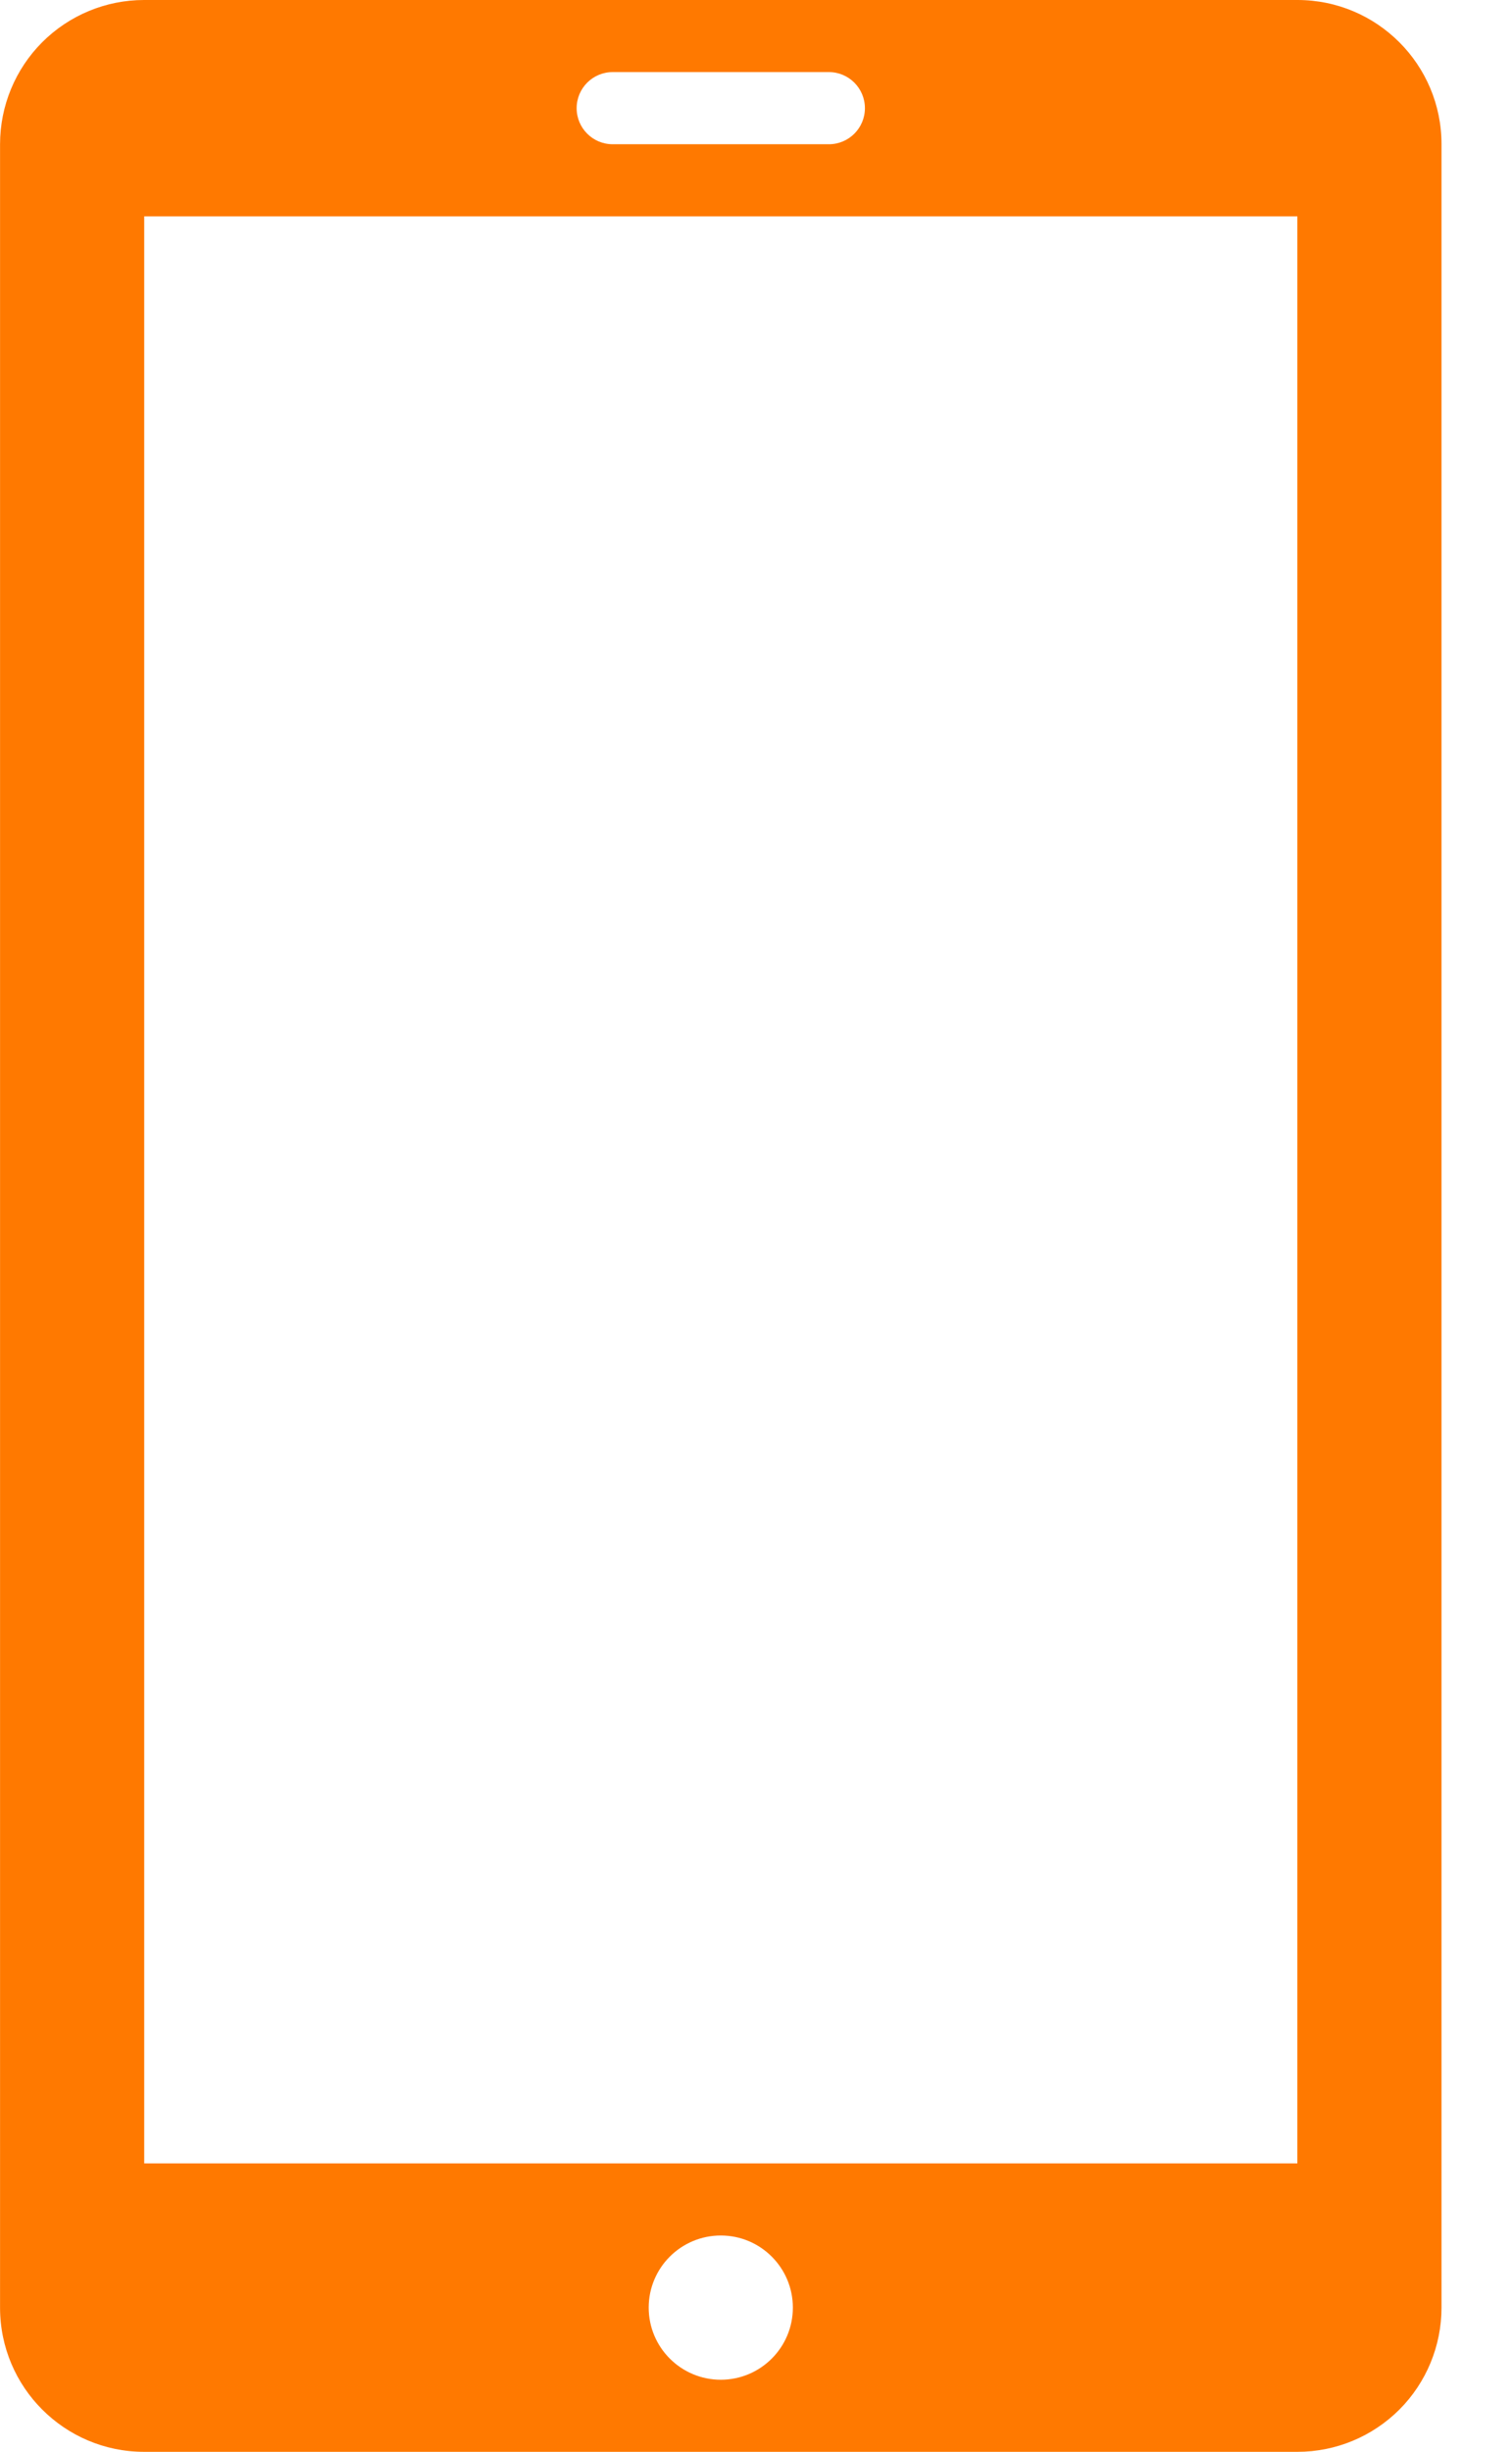 <?xml version="1.0" encoding="utf-8" ?>
<svg xmlns="http://www.w3.org/2000/svg" xmlns:xlink="http://www.w3.org/1999/xlink" width="29" height="47">
	<path fill="#FF7900" transform="translate(0.001 0)" d="M24.885 0L2.762 0C2.029 0 1.326 0.292 0.808 0.81C0.29 1.329 -0 2.032 3.5318953e-07 2.765L3.5318953e-07 44.235C-0.001 45.761 1.236 46.999 2.762 47L24.885 47C25.618 47 26.321 46.708 26.839 46.19C27.357 45.671 27.647 44.968 27.647 44.235L27.647 2.765C27.648 1.239 26.411 0.001 24.885 0L24.885 0ZM11.75 1.382L15.897 1.382C16.279 1.382 16.588 1.692 16.588 2.074C16.588 2.455 16.279 2.765 15.897 2.765L11.75 2.765C11.368 2.765 11.059 2.455 11.059 2.074C11.059 1.692 11.368 1.382 11.75 1.382ZM13.824 45.618C13.06 45.618 12.441 44.999 12.441 44.235C12.441 43.472 13.06 42.853 13.824 42.853C14.587 42.853 15.206 43.472 15.206 44.235C15.206 44.999 14.587 45.618 13.824 45.618ZM24.882 41.471L2.765 41.471L2.765 4.147L24.882 4.147L24.882 41.471Z"/>
</svg>
